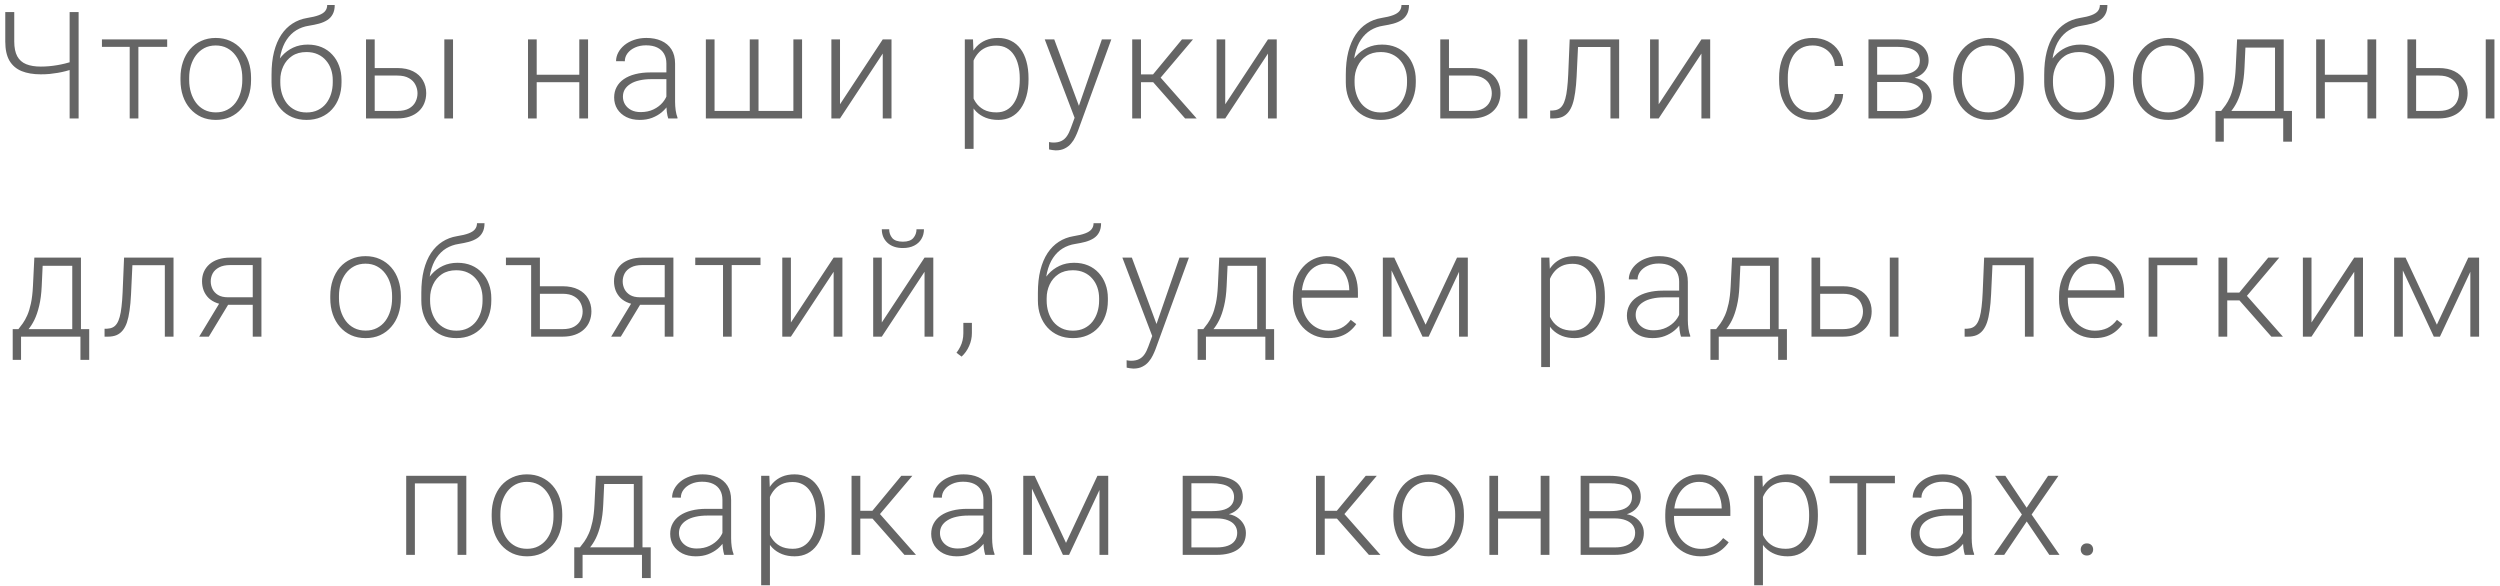 <?xml version="1.0" encoding="UTF-8"?> <svg xmlns="http://www.w3.org/2000/svg" width="401" height="94" viewBox="0 0 401 94" fill="none"><path d="M0.845 1.938H2.286V6.66C2.286 7.645 2.446 8.434 2.767 9.027C3.087 9.613 3.564 10.035 4.196 10.293C4.829 10.551 5.61 10.68 6.54 10.68C6.993 10.68 7.435 10.66 7.864 10.621C8.294 10.582 8.72 10.527 9.142 10.457C9.564 10.387 9.982 10.301 10.396 10.199C10.818 10.098 11.236 9.984 11.649 9.859V11.102C11.259 11.219 10.864 11.328 10.466 11.43C10.075 11.531 9.669 11.617 9.247 11.688C8.833 11.758 8.403 11.816 7.958 11.863C7.513 11.902 7.04 11.922 6.54 11.922C5.345 11.922 4.321 11.75 3.47 11.406C2.618 11.055 1.966 10.496 1.513 9.73C1.067 8.957 0.845 7.934 0.845 6.66V1.938ZM11.169 1.938H12.611V19H11.169V1.938ZM22.198 6.32V19H20.804V6.32H22.198ZM26.816 6.32V7.516H16.351V6.32H26.816ZM28.95 12.859V12.473C28.95 11.551 29.083 10.699 29.349 9.918C29.614 9.137 29.993 8.461 30.485 7.891C30.985 7.32 31.583 6.879 32.278 6.566C32.974 6.246 33.747 6.086 34.599 6.086C35.458 6.086 36.235 6.246 36.931 6.566C37.626 6.879 38.224 7.32 38.724 7.891C39.224 8.461 39.606 9.137 39.872 9.918C40.138 10.699 40.27 11.551 40.27 12.473V12.859C40.27 13.781 40.138 14.633 39.872 15.414C39.606 16.188 39.224 16.859 38.724 17.43C38.231 18 37.638 18.445 36.942 18.766C36.247 19.078 35.474 19.234 34.622 19.234C33.763 19.234 32.985 19.078 32.29 18.766C31.595 18.445 30.997 18 30.497 17.43C29.997 16.859 29.614 16.188 29.349 15.414C29.083 14.633 28.95 13.781 28.95 12.859ZM30.345 12.473V12.859C30.345 13.555 30.438 14.215 30.626 14.84C30.813 15.457 31.087 16.008 31.446 16.492C31.806 16.969 32.251 17.344 32.782 17.617C33.313 17.891 33.927 18.027 34.622 18.027C35.309 18.027 35.915 17.891 36.438 17.617C36.97 17.344 37.415 16.969 37.774 16.492C38.134 16.008 38.403 15.457 38.583 14.84C38.77 14.215 38.864 13.555 38.864 12.859V12.473C38.864 11.785 38.77 11.133 38.583 10.516C38.403 9.898 38.13 9.348 37.763 8.863C37.403 8.379 36.958 7.996 36.427 7.715C35.895 7.434 35.286 7.293 34.599 7.293C33.911 7.293 33.302 7.434 32.77 7.715C32.247 7.996 31.802 8.379 31.434 8.863C31.075 9.348 30.802 9.898 30.614 10.516C30.434 11.133 30.345 11.785 30.345 12.473ZM52.483 0.801H53.69C53.69 1.387 53.585 1.875 53.374 2.266C53.171 2.656 52.882 2.973 52.507 3.215C52.132 3.457 51.69 3.648 51.182 3.789C50.682 3.922 50.136 4.035 49.542 4.129C48.815 4.238 48.147 4.477 47.538 4.844C46.936 5.211 46.421 5.715 45.991 6.355C45.561 6.988 45.237 7.773 45.018 8.711C44.807 9.641 44.722 10.73 44.761 11.98V13.07H43.554V11.98C43.554 10.605 43.686 9.387 43.952 8.324C44.225 7.254 44.612 6.34 45.112 5.582C45.62 4.824 46.222 4.223 46.917 3.777C47.62 3.324 48.397 3.027 49.249 2.887C50.046 2.762 50.679 2.609 51.147 2.43C51.624 2.25 51.964 2.027 52.167 1.762C52.378 1.496 52.483 1.176 52.483 0.801ZM49.366 7.152C50.194 7.152 50.94 7.293 51.604 7.574C52.268 7.855 52.835 8.254 53.304 8.77C53.78 9.277 54.143 9.879 54.393 10.574C54.651 11.262 54.78 12.016 54.78 12.836V13.211C54.78 14.086 54.647 14.891 54.382 15.625C54.124 16.359 53.749 16.996 53.257 17.535C52.772 18.074 52.182 18.492 51.487 18.789C50.8 19.086 50.03 19.234 49.179 19.234C48.319 19.234 47.546 19.086 46.858 18.789C46.171 18.492 45.581 18.074 45.089 17.535C44.597 16.996 44.218 16.359 43.952 15.625C43.686 14.891 43.554 14.086 43.554 13.211V12.836C43.554 12.609 43.577 12.387 43.624 12.168C43.679 11.949 43.745 11.734 43.823 11.523C43.901 11.305 43.979 11.09 44.057 10.879C44.331 10.168 44.718 9.535 45.218 8.98C45.718 8.418 46.315 7.973 47.011 7.645C47.714 7.316 48.499 7.152 49.366 7.152ZM49.155 8.348C48.241 8.348 47.472 8.559 46.847 8.98C46.229 9.395 45.761 9.945 45.44 10.633C45.12 11.312 44.96 12.047 44.96 12.836V13.211C44.96 13.859 45.05 14.473 45.229 15.051C45.409 15.629 45.675 16.145 46.026 16.598C46.386 17.043 46.827 17.395 47.35 17.652C47.874 17.91 48.483 18.039 49.179 18.039C49.866 18.039 50.472 17.91 50.995 17.652C51.518 17.395 51.956 17.043 52.307 16.598C52.659 16.145 52.925 15.629 53.104 15.051C53.284 14.473 53.374 13.859 53.374 13.211V12.836C53.374 12.242 53.284 11.676 53.104 11.137C52.925 10.598 52.655 10.121 52.296 9.707C51.944 9.285 51.503 8.953 50.972 8.711C50.448 8.469 49.843 8.348 49.155 8.348ZM59.598 10.914H63.735C64.735 10.914 65.579 11.09 66.266 11.441C66.954 11.785 67.473 12.262 67.825 12.871C68.184 13.48 68.364 14.168 68.364 14.934C68.364 15.512 68.263 16.051 68.059 16.551C67.864 17.043 67.567 17.473 67.169 17.84C66.778 18.207 66.294 18.492 65.716 18.695C65.145 18.898 64.485 19 63.735 19H58.708V6.32H60.102V17.793H63.735C64.509 17.793 65.134 17.66 65.61 17.395C66.087 17.121 66.43 16.77 66.641 16.34C66.86 15.91 66.969 15.453 66.969 14.969C66.969 14.492 66.86 14.039 66.641 13.609C66.43 13.172 66.087 12.816 65.61 12.543C65.134 12.262 64.509 12.121 63.735 12.121H59.598V10.914ZM72.665 6.32V19H71.27V6.32H72.665ZM93.247 11.992V13.188H85.723V11.992H93.247ZM86.087 6.32V19H84.692V6.32H86.087ZM94.325 6.32V19H92.919V6.32H94.325ZM106.889 16.727V10.188C106.889 9.586 106.764 9.066 106.514 8.629C106.264 8.191 105.897 7.855 105.413 7.621C104.928 7.387 104.331 7.27 103.62 7.27C102.963 7.27 102.378 7.387 101.862 7.621C101.354 7.848 100.952 8.156 100.655 8.547C100.366 8.93 100.221 9.355 100.221 9.824L98.815 9.812C98.815 9.336 98.932 8.875 99.167 8.43C99.401 7.984 99.733 7.586 100.163 7.234C100.592 6.883 101.104 6.605 101.698 6.402C102.299 6.191 102.96 6.086 103.678 6.086C104.585 6.086 105.381 6.238 106.069 6.543C106.764 6.848 107.307 7.305 107.698 7.914C108.088 8.523 108.284 9.289 108.284 10.211V16.34C108.284 16.777 108.315 17.23 108.378 17.699C108.448 18.168 108.545 18.555 108.67 18.859V19H107.182C107.088 18.719 107.014 18.367 106.96 17.945C106.913 17.516 106.889 17.109 106.889 16.727ZM107.217 11.617L107.241 12.695H104.487C103.768 12.695 103.124 12.762 102.553 12.895C101.991 13.02 101.514 13.207 101.124 13.457C100.733 13.699 100.432 13.992 100.221 14.336C100.018 14.68 99.917 15.07 99.917 15.508C99.917 15.961 100.03 16.375 100.256 16.75C100.491 17.125 100.819 17.426 101.241 17.652C101.67 17.871 102.178 17.98 102.764 17.98C103.545 17.98 104.233 17.836 104.827 17.547C105.428 17.258 105.924 16.879 106.315 16.41C106.706 15.941 106.967 15.43 107.1 14.875L107.71 15.684C107.608 16.074 107.42 16.477 107.147 16.891C106.881 17.297 106.534 17.68 106.104 18.039C105.674 18.391 105.167 18.68 104.581 18.906C104.003 19.125 103.346 19.234 102.612 19.234C101.784 19.234 101.061 19.078 100.444 18.766C99.835 18.453 99.358 18.027 99.014 17.488C98.678 16.941 98.51 16.324 98.51 15.637C98.51 15.012 98.643 14.453 98.909 13.961C99.174 13.461 99.557 13.039 100.057 12.695C100.565 12.344 101.174 12.078 101.885 11.898C102.604 11.711 103.409 11.617 104.299 11.617H107.217ZM113.219 6.32H114.614V17.793H120.262V6.32H121.668V17.793H127.258V6.32H128.653V19H113.219V6.32ZM134.737 16.727L141.592 6.32H142.998V19H141.592V8.594L134.737 19H133.354V6.32H134.737V16.727ZM156.162 8.758V23.875H154.756V6.32H156.069L156.162 8.758ZM164.975 12.543V12.789C164.975 13.734 164.865 14.602 164.647 15.391C164.428 16.18 164.112 16.863 163.698 17.441C163.291 18.012 162.787 18.453 162.186 18.766C161.584 19.078 160.901 19.234 160.135 19.234C159.377 19.234 158.701 19.117 158.108 18.883C157.514 18.648 157.002 18.316 156.573 17.887C156.151 17.449 155.811 16.941 155.553 16.363C155.303 15.777 155.127 15.137 155.026 14.441V11.195C155.143 10.43 155.334 9.734 155.6 9.109C155.865 8.484 156.205 7.945 156.619 7.492C157.041 7.039 157.541 6.691 158.119 6.449C158.698 6.207 159.358 6.086 160.1 6.086C160.873 6.086 161.561 6.238 162.162 6.543C162.772 6.84 163.283 7.273 163.698 7.844C164.119 8.406 164.436 9.086 164.647 9.883C164.865 10.672 164.975 11.559 164.975 12.543ZM163.569 12.789V12.543C163.569 11.801 163.49 11.113 163.334 10.48C163.186 9.848 162.955 9.297 162.643 8.828C162.338 8.352 161.948 7.98 161.471 7.715C161.002 7.449 160.444 7.316 159.795 7.316C159.123 7.316 158.549 7.43 158.073 7.656C157.604 7.875 157.213 8.168 156.901 8.535C156.588 8.895 156.342 9.289 156.162 9.719C155.983 10.148 155.85 10.57 155.764 10.984V14.723C155.912 15.316 156.151 15.867 156.479 16.375C156.807 16.875 157.244 17.277 157.791 17.582C158.346 17.879 159.022 18.027 159.819 18.027C160.459 18.027 161.014 17.895 161.483 17.629C161.951 17.363 162.338 16.992 162.643 16.516C162.955 16.039 163.186 15.484 163.334 14.852C163.49 14.219 163.569 13.531 163.569 12.789ZM172.793 17.734L176.742 6.32H178.254L172.887 21.039C172.778 21.328 172.637 21.648 172.465 22C172.301 22.352 172.082 22.688 171.809 23.008C171.543 23.336 171.207 23.602 170.801 23.805C170.403 24.016 169.914 24.121 169.336 24.121C169.188 24.121 168.996 24.102 168.762 24.062C168.535 24.031 168.371 24 168.27 23.969L168.258 22.785C168.344 22.809 168.469 22.828 168.633 22.844C168.797 22.859 168.91 22.867 168.973 22.867C169.481 22.867 169.906 22.781 170.25 22.609C170.602 22.438 170.895 22.18 171.129 21.836C171.363 21.5 171.57 21.078 171.75 20.57L172.793 17.734ZM169.102 6.32L173.145 17.207L173.52 18.672L172.5 19.246L167.578 6.32H169.102ZM183.014 6.32V19H181.607V6.32H183.014ZM191.357 6.32L185.545 13.188H182.522L182.369 11.934H184.947L189.588 6.32H191.357ZM190.092 19L184.807 13L185.697 11.922L191.943 19H190.092ZM196.527 16.727L203.383 6.32H204.789V19H203.383V8.594L196.527 19H195.145V6.32H196.527V16.727ZM224.797 0.801H226.004C226.004 1.387 225.898 1.875 225.687 2.266C225.484 2.656 225.195 2.973 224.82 3.215C224.445 3.457 224.004 3.648 223.496 3.789C222.996 3.922 222.449 4.035 221.855 4.129C221.129 4.238 220.461 4.477 219.851 4.844C219.25 5.211 218.734 5.715 218.305 6.355C217.875 6.988 217.551 7.773 217.332 8.711C217.121 9.641 217.035 10.73 217.074 11.98V13.07H215.867V11.98C215.867 10.605 216 9.387 216.265 8.324C216.539 7.254 216.926 6.34 217.426 5.582C217.933 4.824 218.535 4.223 219.23 3.777C219.933 3.324 220.711 3.027 221.562 2.887C222.359 2.762 222.992 2.609 223.461 2.43C223.937 2.25 224.277 2.027 224.48 1.762C224.691 1.496 224.797 1.176 224.797 0.801ZM221.68 7.152C222.508 7.152 223.254 7.293 223.918 7.574C224.582 7.855 225.148 8.254 225.617 8.77C226.094 9.277 226.457 9.879 226.707 10.574C226.965 11.262 227.094 12.016 227.094 12.836V13.211C227.094 14.086 226.961 14.891 226.695 15.625C226.437 16.359 226.062 16.996 225.57 17.535C225.086 18.074 224.496 18.492 223.801 18.789C223.113 19.086 222.344 19.234 221.492 19.234C220.633 19.234 219.859 19.086 219.172 18.789C218.484 18.492 217.894 18.074 217.402 17.535C216.91 16.996 216.531 16.359 216.265 15.625C216 14.891 215.867 14.086 215.867 13.211V12.836C215.867 12.609 215.89 12.387 215.937 12.168C215.992 11.949 216.058 11.734 216.137 11.523C216.215 11.305 216.293 11.09 216.371 10.879C216.644 10.168 217.031 9.535 217.531 8.98C218.031 8.418 218.629 7.973 219.324 7.645C220.027 7.316 220.812 7.152 221.68 7.152ZM221.469 8.348C220.555 8.348 219.785 8.559 219.16 8.98C218.543 9.395 218.074 9.945 217.754 10.633C217.433 11.312 217.273 12.047 217.273 12.836V13.211C217.273 13.859 217.363 14.473 217.543 15.051C217.723 15.629 217.988 16.145 218.34 16.598C218.699 17.043 219.14 17.395 219.664 17.652C220.187 17.91 220.797 18.039 221.492 18.039C222.18 18.039 222.785 17.91 223.308 17.652C223.832 17.395 224.269 17.043 224.621 16.598C224.973 16.145 225.238 15.629 225.418 15.051C225.598 14.473 225.687 13.859 225.687 13.211V12.836C225.687 12.242 225.598 11.676 225.418 11.137C225.238 10.598 224.969 10.121 224.609 9.707C224.258 9.285 223.816 8.953 223.285 8.711C222.762 8.469 222.156 8.348 221.469 8.348ZM231.912 10.914H236.049C237.049 10.914 237.892 11.09 238.58 11.441C239.267 11.785 239.787 12.262 240.138 12.871C240.498 13.48 240.677 14.168 240.677 14.934C240.677 15.512 240.576 16.051 240.373 16.551C240.177 17.043 239.881 17.473 239.482 17.84C239.092 18.207 238.607 18.492 238.029 18.695C237.459 18.898 236.799 19 236.049 19H231.021V6.32H232.416V17.793H236.049C236.822 17.793 237.447 17.66 237.924 17.395C238.4 17.121 238.744 16.77 238.955 16.34C239.174 15.91 239.283 15.453 239.283 14.969C239.283 14.492 239.174 14.039 238.955 13.609C238.744 13.172 238.4 12.816 237.924 12.543C237.447 12.262 236.822 12.121 236.049 12.121H231.912V10.914ZM244.978 6.32V19H243.584V6.32H244.978ZM258.574 6.32V7.539H252.152V6.32H258.574ZM259.711 6.32V19H258.316V6.32H259.711ZM251.777 6.32H253.172L252.89 12.262C252.843 13.223 252.765 14.074 252.656 14.816C252.554 15.559 252.414 16.195 252.234 16.727C252.054 17.25 251.824 17.68 251.543 18.016C251.269 18.352 250.937 18.602 250.547 18.766C250.156 18.922 249.699 19 249.175 19H248.648V17.734L249.082 17.723C249.418 17.707 249.711 17.637 249.961 17.512C250.218 17.387 250.437 17.188 250.617 16.914C250.804 16.641 250.957 16.281 251.074 15.836C251.199 15.391 251.297 14.848 251.367 14.207C251.445 13.559 251.504 12.797 251.543 11.922L251.777 6.32ZM266.052 16.727L272.908 6.32H274.314V19H272.908V8.594L266.052 19H264.67V6.32H266.052V16.727ZM290.771 18.027C291.365 18.027 291.919 17.918 292.435 17.699C292.958 17.473 293.388 17.141 293.724 16.703C294.068 16.258 294.263 15.715 294.31 15.074H295.646C295.607 15.879 295.361 16.598 294.908 17.23C294.462 17.855 293.876 18.348 293.15 18.707C292.431 19.059 291.638 19.234 290.771 19.234C289.888 19.234 289.107 19.074 288.427 18.754C287.755 18.434 287.193 17.988 286.74 17.418C286.287 16.84 285.943 16.168 285.708 15.402C285.482 14.629 285.369 13.797 285.369 12.906V12.414C285.369 11.523 285.482 10.695 285.708 9.93C285.943 9.156 286.287 8.484 286.74 7.914C287.193 7.336 287.755 6.887 288.427 6.566C289.099 6.246 289.876 6.086 290.759 6.086C291.665 6.086 292.478 6.27 293.197 6.637C293.923 7.004 294.501 7.523 294.931 8.195C295.369 8.867 295.607 9.664 295.646 10.586H294.31C294.271 9.906 294.091 9.32 293.771 8.828C293.451 8.336 293.029 7.957 292.505 7.691C291.982 7.426 291.4 7.293 290.759 7.293C290.04 7.293 289.427 7.434 288.919 7.715C288.412 7.988 287.997 8.367 287.677 8.852C287.365 9.328 287.134 9.875 286.986 10.492C286.837 11.102 286.763 11.742 286.763 12.414V12.906C286.763 13.586 286.833 14.234 286.974 14.852C287.122 15.461 287.353 16.004 287.665 16.48C287.986 16.957 288.4 17.336 288.908 17.617C289.423 17.891 290.044 18.027 290.771 18.027ZM305.152 13.152H300.699L300.675 11.98H304.472C305.238 11.98 305.874 11.898 306.382 11.734C306.898 11.562 307.285 11.309 307.542 10.973C307.808 10.637 307.941 10.223 307.941 9.73C307.941 9.355 307.863 9.027 307.706 8.746C307.558 8.465 307.331 8.234 307.027 8.055C306.73 7.875 306.355 7.742 305.902 7.656C305.456 7.562 304.937 7.516 304.343 7.516H301.097V19H299.703V6.32H304.343C305.117 6.32 305.808 6.391 306.417 6.531C307.035 6.664 307.562 6.867 307.999 7.141C308.437 7.414 308.769 7.766 308.995 8.195C309.23 8.617 309.347 9.117 309.347 9.695C309.347 10.086 309.273 10.453 309.124 10.797C308.976 11.133 308.757 11.438 308.468 11.711C308.187 11.977 307.839 12.195 307.425 12.367C307.011 12.531 306.535 12.633 305.995 12.672L305.152 13.152ZM305.152 19H300.265L300.804 17.805H305.152C305.855 17.805 306.453 17.715 306.945 17.535C307.437 17.355 307.808 17.09 308.058 16.738C308.316 16.387 308.445 15.961 308.445 15.461C308.445 14.992 308.316 14.586 308.058 14.242C307.808 13.898 307.437 13.633 306.945 13.445C306.453 13.25 305.855 13.152 305.152 13.152H301.917L301.941 11.98H306.101L306.699 12.426C307.339 12.48 307.894 12.652 308.363 12.941C308.831 13.23 309.195 13.598 309.453 14.043C309.71 14.48 309.839 14.961 309.839 15.484C309.839 16.062 309.73 16.574 309.511 17.02C309.292 17.457 308.976 17.824 308.562 18.121C308.156 18.41 307.663 18.629 307.085 18.777C306.507 18.926 305.863 19 305.152 19ZM313.286 12.859V12.473C313.286 11.551 313.419 10.699 313.685 9.918C313.95 9.137 314.329 8.461 314.822 7.891C315.322 7.32 315.919 6.879 316.615 6.566C317.31 6.246 318.083 6.086 318.935 6.086C319.794 6.086 320.572 6.246 321.267 6.566C321.962 6.879 322.56 7.32 323.06 7.891C323.56 8.461 323.943 9.137 324.208 9.918C324.474 10.699 324.607 11.551 324.607 12.473V12.859C324.607 13.781 324.474 14.633 324.208 15.414C323.943 16.188 323.56 16.859 323.06 17.43C322.568 18 321.974 18.445 321.279 18.766C320.583 19.078 319.81 19.234 318.958 19.234C318.099 19.234 317.322 19.078 316.626 18.766C315.931 18.445 315.333 18 314.833 17.43C314.333 16.859 313.95 16.188 313.685 15.414C313.419 14.633 313.286 13.781 313.286 12.859ZM314.681 12.473V12.859C314.681 13.555 314.775 14.215 314.962 14.84C315.15 15.457 315.423 16.008 315.783 16.492C316.142 16.969 316.587 17.344 317.118 17.617C317.65 17.891 318.263 18.027 318.958 18.027C319.646 18.027 320.251 17.891 320.775 17.617C321.306 17.344 321.751 16.969 322.111 16.492C322.47 16.008 322.74 15.457 322.919 14.84C323.107 14.215 323.2 13.555 323.2 12.859V12.473C323.2 11.785 323.107 11.133 322.919 10.516C322.74 9.898 322.466 9.348 322.099 8.863C321.74 8.379 321.294 7.996 320.763 7.715C320.232 7.434 319.622 7.293 318.935 7.293C318.247 7.293 317.638 7.434 317.107 7.715C316.583 7.996 316.138 8.379 315.771 8.863C315.411 9.348 315.138 9.898 314.95 10.516C314.771 11.133 314.681 11.785 314.681 12.473ZM336.82 0.801H338.027C338.027 1.387 337.921 1.875 337.71 2.266C337.507 2.656 337.218 2.973 336.843 3.215C336.468 3.457 336.027 3.648 335.519 3.789C335.019 3.922 334.472 4.035 333.878 4.129C333.152 4.238 332.484 4.477 331.874 4.844C331.273 5.211 330.757 5.715 330.327 6.355C329.898 6.988 329.573 7.773 329.355 8.711C329.144 9.641 329.058 10.73 329.097 11.98V13.07H327.89V11.98C327.89 10.605 328.023 9.387 328.288 8.324C328.562 7.254 328.948 6.34 329.448 5.582C329.956 4.824 330.558 4.223 331.253 3.777C331.956 3.324 332.734 3.027 333.585 2.887C334.382 2.762 335.015 2.609 335.484 2.43C335.96 2.25 336.3 2.027 336.503 1.762C336.714 1.496 336.82 1.176 336.82 0.801ZM333.702 7.152C334.53 7.152 335.277 7.293 335.941 7.574C336.605 7.855 337.171 8.254 337.64 8.77C338.116 9.277 338.48 9.879 338.73 10.574C338.988 11.262 339.116 12.016 339.116 12.836V13.211C339.116 14.086 338.984 14.891 338.718 15.625C338.46 16.359 338.085 16.996 337.593 17.535C337.109 18.074 336.519 18.492 335.823 18.789C335.136 19.086 334.366 19.234 333.515 19.234C332.655 19.234 331.882 19.086 331.195 18.789C330.507 18.492 329.917 18.074 329.425 17.535C328.933 16.996 328.554 16.359 328.288 15.625C328.023 14.891 327.89 14.086 327.89 13.211V12.836C327.89 12.609 327.913 12.387 327.96 12.168C328.015 11.949 328.081 11.734 328.159 11.523C328.238 11.305 328.316 11.09 328.394 10.879C328.667 10.168 329.054 9.535 329.554 8.98C330.054 8.418 330.652 7.973 331.347 7.645C332.05 7.316 332.835 7.152 333.702 7.152ZM333.491 8.348C332.577 8.348 331.808 8.559 331.183 8.98C330.566 9.395 330.097 9.945 329.777 10.633C329.456 11.312 329.296 12.047 329.296 12.836V13.211C329.296 13.859 329.386 14.473 329.566 15.051C329.745 15.629 330.011 16.145 330.363 16.598C330.722 17.043 331.163 17.395 331.687 17.652C332.21 17.91 332.82 18.039 333.515 18.039C334.202 18.039 334.808 17.91 335.331 17.652C335.855 17.395 336.292 17.043 336.644 16.598C336.995 16.145 337.261 15.629 337.441 15.051C337.62 14.473 337.71 13.859 337.71 13.211V12.836C337.71 12.242 337.62 11.676 337.441 11.137C337.261 10.598 336.991 10.121 336.632 9.707C336.28 9.285 335.839 8.953 335.308 8.711C334.784 8.469 334.179 8.348 333.491 8.348ZM342.118 12.859V12.473C342.118 11.551 342.251 10.699 342.517 9.918C342.782 9.137 343.161 8.461 343.653 7.891C344.153 7.32 344.751 6.879 345.446 6.566C346.142 6.246 346.915 6.086 347.767 6.086C348.626 6.086 349.403 6.246 350.099 6.566C350.794 6.879 351.392 7.32 351.892 7.891C352.392 8.461 352.775 9.137 353.04 9.918C353.306 10.699 353.439 11.551 353.439 12.473V12.859C353.439 13.781 353.306 14.633 353.04 15.414C352.775 16.188 352.392 16.859 351.892 17.43C351.4 18 350.806 18.445 350.11 18.766C349.415 19.078 348.642 19.234 347.79 19.234C346.931 19.234 346.153 19.078 345.458 18.766C344.763 18.445 344.165 18 343.665 17.43C343.165 16.859 342.782 16.188 342.517 15.414C342.251 14.633 342.118 13.781 342.118 12.859ZM343.513 12.473V12.859C343.513 13.555 343.607 14.215 343.794 14.84C343.982 15.457 344.255 16.008 344.614 16.492C344.974 16.969 345.419 17.344 345.95 17.617C346.482 17.891 347.095 18.027 347.79 18.027C348.478 18.027 349.083 17.891 349.607 17.617C350.138 17.344 350.583 16.969 350.943 16.492C351.302 16.008 351.571 15.457 351.751 14.84C351.939 14.215 352.032 13.555 352.032 12.859V12.473C352.032 11.785 351.939 11.133 351.751 10.516C351.571 9.898 351.298 9.348 350.931 8.863C350.571 8.379 350.126 7.996 349.595 7.715C349.064 7.434 348.454 7.293 347.767 7.293C347.079 7.293 346.47 7.434 345.939 7.715C345.415 7.996 344.97 8.379 344.603 8.863C344.243 9.348 343.97 9.898 343.782 10.516C343.603 11.133 343.513 11.785 343.513 12.473ZM358.831 6.32H360.226L360.015 10.891C359.96 12.109 359.823 13.168 359.605 14.066C359.394 14.957 359.132 15.719 358.819 16.352C358.507 16.977 358.163 17.504 357.788 17.934C357.421 18.355 357.046 18.711 356.663 19H355.901L355.925 17.805L356.276 17.793C356.503 17.52 356.737 17.211 356.98 16.867C357.23 16.516 357.468 16.086 357.694 15.578C357.921 15.07 358.116 14.438 358.28 13.68C358.444 12.922 358.554 11.992 358.608 10.891L358.831 6.32ZM359.288 6.32H366.308V19H364.913V7.633H359.288V6.32ZM355.362 17.793H367.632V22.727H366.226V19H356.698V22.727H355.362V17.793ZM380.067 11.992V13.188H372.544V11.992H380.067ZM372.907 6.32V19H371.513V6.32H372.907ZM381.145 6.32V19H379.739V6.32H381.145ZM387.042 10.914H391.179C392.179 10.914 393.022 11.09 393.71 11.441C394.397 11.785 394.917 12.262 395.268 12.871C395.628 13.48 395.807 14.168 395.807 14.934C395.807 15.512 395.706 16.051 395.503 16.551C395.307 17.043 395.011 17.473 394.612 17.84C394.222 18.207 393.737 18.492 393.159 18.695C392.589 18.898 391.929 19 391.179 19H386.151V6.32H387.546V17.793H391.179C391.952 17.793 392.577 17.66 393.054 17.395C393.53 17.121 393.874 16.77 394.085 16.34C394.304 15.91 394.413 15.453 394.413 14.969C394.413 14.492 394.304 14.039 394.085 13.609C393.874 13.172 393.53 12.816 393.054 12.543C392.577 12.262 391.952 12.121 391.179 12.121H387.042V10.914ZM400.108 6.32V19H398.714V6.32H400.108ZM5.508 41.32H6.902L6.692 45.891C6.637 47.109 6.5 48.168 6.281 49.066C6.07 49.957 5.809 50.719 5.496 51.352C5.184 51.977 4.84 52.504 4.465 52.934C4.098 53.355 3.723 53.711 3.34 54H2.578L2.602 52.805L2.953 52.793C3.18 52.52 3.414 52.211 3.656 51.867C3.906 51.516 4.145 51.086 4.371 50.578C4.598 50.07 4.793 49.438 4.957 48.68C5.121 47.922 5.231 46.992 5.285 45.891L5.508 41.32ZM5.965 41.32H12.985V54H11.59V42.633H5.965V41.32ZM2.039 52.793H14.309V57.727H12.902V54H3.375V57.727H2.039V52.793ZM26.697 41.32V42.539H20.276V41.32H26.697ZM27.834 41.32V54H26.439V41.32H27.834ZM19.901 41.32H21.295L21.014 47.262C20.967 48.223 20.889 49.074 20.779 49.816C20.678 50.559 20.537 51.195 20.358 51.727C20.178 52.25 19.947 52.68 19.666 53.016C19.393 53.352 19.061 53.602 18.67 53.766C18.279 53.922 17.822 54 17.299 54H16.772V52.734L17.205 52.723C17.541 52.707 17.834 52.637 18.084 52.512C18.342 52.387 18.561 52.188 18.74 51.914C18.928 51.641 19.08 51.281 19.197 50.836C19.322 50.391 19.42 49.848 19.49 49.207C19.568 48.559 19.627 47.797 19.666 46.922L19.901 41.32ZM35.465 48.188H37.012L33.496 54H31.949L35.465 48.188ZM36.953 41.32H41.934V54H40.539V42.516H36.953C36.211 42.516 35.605 42.641 35.137 42.891C34.676 43.133 34.336 43.453 34.117 43.852C33.906 44.25 33.801 44.676 33.801 45.129C33.801 45.559 33.895 45.969 34.082 46.359C34.277 46.75 34.578 47.07 34.984 47.32C35.391 47.562 35.918 47.684 36.566 47.684H41.043V48.891H36.566C35.902 48.891 35.312 48.797 34.797 48.609C34.281 48.422 33.844 48.16 33.484 47.824C33.133 47.48 32.863 47.078 32.676 46.617C32.496 46.148 32.406 45.645 32.406 45.105C32.406 44.559 32.504 44.059 32.699 43.605C32.902 43.145 33.195 42.742 33.578 42.398C33.969 42.055 34.445 41.789 35.008 41.602C35.578 41.414 36.227 41.32 36.953 41.32ZM52.976 47.859V47.473C52.976 46.551 53.109 45.699 53.375 44.918C53.641 44.137 54.019 43.461 54.512 42.891C55.012 42.32 55.609 41.879 56.304 41.566C57 41.246 57.773 41.086 58.625 41.086C59.484 41.086 60.262 41.246 60.957 41.566C61.652 41.879 62.25 42.32 62.75 42.891C63.25 43.461 63.633 44.137 63.898 44.918C64.164 45.699 64.297 46.551 64.297 47.473V47.859C64.297 48.781 64.164 49.633 63.898 50.414C63.633 51.188 63.25 51.859 62.75 52.43C62.258 53 61.664 53.445 60.969 53.766C60.273 54.078 59.5 54.234 58.648 54.234C57.789 54.234 57.012 54.078 56.316 53.766C55.621 53.445 55.023 53 54.523 52.43C54.023 51.859 53.641 51.188 53.375 50.414C53.109 49.633 52.976 48.781 52.976 47.859ZM54.371 47.473V47.859C54.371 48.555 54.465 49.215 54.652 49.84C54.84 50.457 55.113 51.008 55.472 51.492C55.832 51.969 56.277 52.344 56.808 52.617C57.34 52.891 57.953 53.027 58.648 53.027C59.336 53.027 59.941 52.891 60.465 52.617C60.996 52.344 61.441 51.969 61.801 51.492C62.16 51.008 62.429 50.457 62.609 49.84C62.797 49.215 62.891 48.555 62.891 47.859V47.473C62.891 46.785 62.797 46.133 62.609 45.516C62.429 44.898 62.156 44.348 61.789 43.863C61.429 43.379 60.984 42.996 60.453 42.715C59.922 42.434 59.312 42.293 58.625 42.293C57.937 42.293 57.328 42.434 56.797 42.715C56.273 42.996 55.828 43.379 55.461 43.863C55.101 44.348 54.828 44.898 54.641 45.516C54.461 46.133 54.371 46.785 54.371 47.473ZM76.51 35.801H77.717C77.717 36.387 77.611 36.875 77.4 37.266C77.197 37.656 76.908 37.973 76.533 38.215C76.158 38.457 75.717 38.648 75.209 38.789C74.709 38.922 74.162 39.035 73.568 39.129C72.842 39.238 72.174 39.477 71.564 39.844C70.963 40.211 70.447 40.715 70.017 41.355C69.588 41.988 69.263 42.773 69.045 43.711C68.834 44.641 68.748 45.73 68.787 46.98V48.07H67.58V46.98C67.58 45.605 67.713 44.387 67.978 43.324C68.252 42.254 68.638 41.34 69.138 40.582C69.646 39.824 70.248 39.223 70.943 38.777C71.646 38.324 72.424 38.027 73.275 37.887C74.072 37.762 74.705 37.609 75.174 37.43C75.65 37.25 75.99 37.027 76.193 36.762C76.404 36.496 76.51 36.176 76.51 35.801ZM73.392 42.152C74.221 42.152 74.967 42.293 75.631 42.574C76.295 42.855 76.861 43.254 77.33 43.77C77.806 44.277 78.17 44.879 78.42 45.574C78.677 46.262 78.806 47.016 78.806 47.836V48.211C78.806 49.086 78.674 49.891 78.408 50.625C78.15 51.359 77.775 51.996 77.283 52.535C76.799 53.074 76.209 53.492 75.513 53.789C74.826 54.086 74.056 54.234 73.205 54.234C72.346 54.234 71.572 54.086 70.885 53.789C70.197 53.492 69.607 53.074 69.115 52.535C68.623 51.996 68.244 51.359 67.978 50.625C67.713 49.891 67.58 49.086 67.58 48.211V47.836C67.58 47.609 67.603 47.387 67.65 47.168C67.705 46.949 67.771 46.734 67.849 46.523C67.927 46.305 68.006 46.09 68.084 45.879C68.357 45.168 68.744 44.535 69.244 43.98C69.744 43.418 70.342 42.973 71.037 42.645C71.74 42.316 72.525 42.152 73.392 42.152ZM73.181 43.348C72.267 43.348 71.498 43.559 70.873 43.98C70.256 44.395 69.787 44.945 69.467 45.633C69.146 46.312 68.986 47.047 68.986 47.836V48.211C68.986 48.859 69.076 49.473 69.256 50.051C69.435 50.629 69.701 51.145 70.052 51.598C70.412 52.043 70.853 52.395 71.377 52.652C71.9 52.91 72.51 53.039 73.205 53.039C73.892 53.039 74.498 52.91 75.021 52.652C75.545 52.395 75.982 52.043 76.334 51.598C76.685 51.145 76.951 50.629 77.131 50.051C77.31 49.473 77.4 48.859 77.4 48.211V47.836C77.4 47.242 77.31 46.676 77.131 46.137C76.951 45.598 76.681 45.121 76.322 44.707C75.971 44.285 75.529 43.953 74.998 43.711C74.474 43.469 73.869 43.348 73.181 43.348ZM86.285 41.32V42.527H81.152V41.32H86.285ZM86.097 45.914H90.234C91.234 45.914 92.078 46.09 92.765 46.441C93.453 46.785 93.972 47.262 94.324 47.871C94.683 48.48 94.863 49.168 94.863 49.934C94.863 50.512 94.761 51.051 94.558 51.551C94.363 52.043 94.066 52.473 93.668 52.84C93.277 53.207 92.793 53.492 92.215 53.695C91.644 53.898 90.984 54 90.234 54H85.195V41.32H86.601V52.793H90.234C91.007 52.793 91.629 52.66 92.097 52.395C92.574 52.121 92.918 51.77 93.129 51.34C93.347 50.91 93.457 50.453 93.457 49.969C93.457 49.492 93.347 49.039 93.129 48.609C92.918 48.172 92.574 47.816 92.097 47.543C91.629 47.262 91.007 47.121 90.234 47.121H86.097V45.914ZM101.545 48.188H103.091L99.576 54H98.029L101.545 48.188ZM103.033 41.32H108.013V54H106.619V42.516H103.033C102.291 42.516 101.685 42.641 101.216 42.891C100.755 43.133 100.416 43.453 100.197 43.852C99.986 44.25 99.88 44.676 99.88 45.129C99.88 45.559 99.974 45.969 100.162 46.359C100.357 46.75 100.658 47.07 101.064 47.32C101.47 47.562 101.998 47.684 102.646 47.684H107.123V48.891H102.646C101.982 48.891 101.392 48.797 100.877 48.609C100.361 48.422 99.923 48.16 99.564 47.824C99.213 47.48 98.943 47.078 98.755 46.617C98.576 46.148 98.486 45.645 98.486 45.105C98.486 44.559 98.584 44.059 98.779 43.605C98.982 43.145 99.275 42.742 99.658 42.398C100.048 42.055 100.525 41.789 101.087 41.602C101.658 41.414 102.306 41.32 103.033 41.32ZM117.367 41.32V54H115.972V41.32H117.367ZM121.984 41.32V42.516H111.519V41.32H121.984ZM126.861 51.727L133.716 41.32H135.122V54H133.716V43.594L126.861 54H125.478V41.32H126.861V51.727ZM141.441 51.727L148.296 41.32H149.702V54H148.296V43.594L141.441 54H140.058V41.32H141.441V51.727ZM147.007 36.773H148.202C148.202 37.359 148.066 37.879 147.792 38.332C147.527 38.785 147.14 39.141 146.632 39.398C146.124 39.656 145.523 39.785 144.827 39.785C143.781 39.785 142.952 39.504 142.343 38.941C141.742 38.379 141.441 37.656 141.441 36.773H142.624C142.624 37.312 142.788 37.781 143.117 38.18C143.452 38.57 144.023 38.766 144.827 38.766C145.609 38.766 146.167 38.566 146.503 38.168C146.839 37.77 147.007 37.305 147.007 36.773ZM155.892 51.785V53.426C155.892 54.145 155.743 54.836 155.447 55.5C155.15 56.172 154.747 56.738 154.24 57.199L153.419 56.59C153.661 56.262 153.865 55.934 154.029 55.605C154.193 55.285 154.314 54.949 154.392 54.598C154.478 54.246 154.521 53.867 154.521 53.461V51.785H155.892ZM175.407 35.801H176.614C176.614 36.387 176.509 36.875 176.298 37.266C176.095 37.656 175.806 37.973 175.431 38.215C175.056 38.457 174.614 38.648 174.107 38.789C173.607 38.922 173.06 39.035 172.466 39.129C171.739 39.238 171.071 39.477 170.462 39.844C169.86 40.211 169.345 40.715 168.915 41.355C168.485 41.988 168.161 42.773 167.942 43.711C167.732 44.641 167.646 45.73 167.685 46.98V48.07H166.478V46.98C166.478 45.605 166.61 44.387 166.876 43.324C167.15 42.254 167.536 41.34 168.036 40.582C168.544 39.824 169.146 39.223 169.841 38.777C170.544 38.324 171.321 38.027 172.173 37.887C172.97 37.762 173.603 37.609 174.071 37.43C174.548 37.25 174.888 37.027 175.091 36.762C175.302 36.496 175.407 36.176 175.407 35.801ZM172.29 42.152C173.118 42.152 173.864 42.293 174.528 42.574C175.192 42.855 175.759 43.254 176.228 43.77C176.704 44.277 177.067 44.879 177.317 45.574C177.575 46.262 177.704 47.016 177.704 47.836V48.211C177.704 49.086 177.571 49.891 177.306 50.625C177.048 51.359 176.673 51.996 176.181 52.535C175.696 53.074 175.107 53.492 174.411 53.789C173.724 54.086 172.954 54.234 172.103 54.234C171.243 54.234 170.47 54.086 169.782 53.789C169.095 53.492 168.505 53.074 168.013 52.535C167.521 51.996 167.142 51.359 166.876 50.625C166.61 49.891 166.478 49.086 166.478 48.211V47.836C166.478 47.609 166.501 47.387 166.548 47.168C166.603 46.949 166.669 46.734 166.747 46.523C166.825 46.305 166.903 46.09 166.982 45.879C167.255 45.168 167.642 44.535 168.142 43.98C168.642 43.418 169.239 42.973 169.935 42.645C170.638 42.316 171.423 42.152 172.29 42.152ZM172.079 43.348C171.165 43.348 170.396 43.559 169.771 43.98C169.153 44.395 168.685 44.945 168.364 45.633C168.044 46.312 167.884 47.047 167.884 47.836V48.211C167.884 48.859 167.974 49.473 168.153 50.051C168.333 50.629 168.599 51.145 168.95 51.598C169.31 52.043 169.751 52.395 170.275 52.652C170.798 52.91 171.407 53.039 172.103 53.039C172.79 53.039 173.396 52.91 173.919 52.652C174.442 52.395 174.88 52.043 175.232 51.598C175.583 51.145 175.849 50.629 176.028 50.051C176.208 49.473 176.298 48.859 176.298 48.211V47.836C176.298 47.242 176.208 46.676 176.028 46.137C175.849 45.598 175.579 45.121 175.22 44.707C174.868 44.285 174.427 43.953 173.896 43.711C173.372 43.469 172.767 43.348 172.079 43.348ZM185.241 52.734L189.19 41.32H190.702L185.335 56.039C185.226 56.328 185.085 56.648 184.913 57C184.749 57.352 184.53 57.688 184.257 58.008C183.991 58.336 183.655 58.602 183.249 58.805C182.851 59.016 182.362 59.121 181.784 59.121C181.636 59.121 181.444 59.102 181.21 59.062C180.983 59.031 180.819 59 180.718 58.969L180.706 57.785C180.792 57.809 180.917 57.828 181.081 57.844C181.245 57.859 181.358 57.867 181.421 57.867C181.929 57.867 182.355 57.781 182.698 57.609C183.05 57.438 183.343 57.18 183.577 56.836C183.812 56.5 184.019 56.078 184.198 55.57L185.241 52.734ZM181.55 41.32L185.593 52.207L185.968 53.672L184.948 54.246L180.026 41.32H181.55ZM195.567 41.32H196.962L196.751 45.891C196.696 47.109 196.56 48.168 196.341 49.066C196.13 49.957 195.868 50.719 195.556 51.352C195.243 51.977 194.899 52.504 194.524 52.934C194.157 53.355 193.782 53.711 193.399 54H192.638L192.661 52.805L193.013 52.793C193.239 52.52 193.474 52.211 193.716 51.867C193.966 51.516 194.204 51.086 194.431 50.578C194.657 50.07 194.852 49.438 195.017 48.68C195.181 47.922 195.29 46.992 195.345 45.891L195.567 41.32ZM196.024 41.32H203.044V54H201.649V42.633H196.024V41.32ZM192.099 52.793H204.368V57.727H202.962V54H193.435V57.727H192.099V52.793ZM213.054 54.234C212.225 54.234 211.464 54.082 210.768 53.777C210.081 53.473 209.479 53.043 208.964 52.488C208.456 51.934 208.061 51.277 207.78 50.52C207.507 49.754 207.37 48.918 207.37 48.012V47.508C207.37 46.531 207.515 45.648 207.804 44.859C208.093 44.07 208.491 43.395 208.999 42.832C209.507 42.27 210.085 41.84 210.733 41.543C211.39 41.238 212.077 41.086 212.796 41.086C213.6 41.086 214.315 41.23 214.94 41.52C215.565 41.801 216.089 42.203 216.511 42.727C216.94 43.242 217.265 43.855 217.483 44.566C217.702 45.27 217.811 46.047 217.811 46.898V47.754H208.214V46.559H216.417V46.395C216.401 45.684 216.257 45.02 215.983 44.402C215.718 43.777 215.319 43.27 214.788 42.879C214.257 42.488 213.593 42.293 212.796 42.293C212.202 42.293 211.655 42.418 211.155 42.668C210.663 42.918 210.237 43.277 209.878 43.746C209.526 44.207 209.253 44.758 209.057 45.398C208.87 46.031 208.776 46.734 208.776 47.508V48.012C208.776 48.715 208.878 49.371 209.081 49.98C209.292 50.582 209.589 51.113 209.972 51.574C210.362 52.035 210.823 52.395 211.354 52.652C211.886 52.91 212.472 53.039 213.112 53.039C213.862 53.039 214.526 52.902 215.104 52.629C215.682 52.348 216.202 51.906 216.663 51.305L217.542 51.984C217.268 52.391 216.925 52.766 216.511 53.109C216.104 53.453 215.616 53.727 215.046 53.93C214.475 54.133 213.811 54.234 213.054 54.234ZM228.665 52.078L233.704 41.32H235.098L229.157 54H228.173L222.243 41.32H223.638L228.665 52.078ZM223.204 41.32V54H221.809V41.32H223.204ZM234.032 54V41.32H235.438V54H234.032ZM248.614 43.758V58.875H247.208V41.32H248.52L248.614 43.758ZM257.426 47.543V47.789C257.426 48.734 257.317 49.602 257.098 50.391C256.88 51.18 256.563 51.863 256.149 52.441C255.743 53.012 255.239 53.453 254.637 53.766C254.036 54.078 253.352 54.234 252.587 54.234C251.829 54.234 251.153 54.117 250.559 53.883C249.965 53.648 249.454 53.316 249.024 52.887C248.602 52.449 248.262 51.941 248.005 51.363C247.755 50.777 247.579 50.137 247.477 49.441V46.195C247.594 45.43 247.786 44.734 248.051 44.109C248.317 43.484 248.657 42.945 249.071 42.492C249.493 42.039 249.993 41.691 250.571 41.449C251.149 41.207 251.809 41.086 252.551 41.086C253.325 41.086 254.012 41.238 254.614 41.543C255.223 41.84 255.735 42.273 256.149 42.844C256.571 43.406 256.887 44.086 257.098 44.883C257.317 45.672 257.426 46.559 257.426 47.543ZM256.02 47.789V47.543C256.02 46.801 255.942 46.113 255.786 45.48C255.637 44.848 255.407 44.297 255.094 43.828C254.79 43.352 254.399 42.98 253.922 42.715C253.454 42.449 252.895 42.316 252.247 42.316C251.575 42.316 251.001 42.43 250.524 42.656C250.055 42.875 249.665 43.168 249.352 43.535C249.04 43.895 248.794 44.289 248.614 44.719C248.434 45.148 248.301 45.57 248.215 45.984V49.723C248.364 50.316 248.602 50.867 248.93 51.375C249.258 51.875 249.696 52.277 250.243 52.582C250.797 52.879 251.473 53.027 252.27 53.027C252.911 53.027 253.465 52.895 253.934 52.629C254.403 52.363 254.79 51.992 255.094 51.516C255.407 51.039 255.637 50.484 255.786 49.852C255.942 49.219 256.02 48.531 256.02 47.789ZM269.335 51.727V45.188C269.335 44.586 269.21 44.066 268.96 43.629C268.71 43.191 268.342 42.855 267.858 42.621C267.374 42.387 266.776 42.27 266.065 42.27C265.409 42.27 264.823 42.387 264.307 42.621C263.799 42.848 263.397 43.156 263.1 43.547C262.811 43.93 262.667 44.355 262.667 44.824L261.26 44.812C261.26 44.336 261.378 43.875 261.612 43.43C261.846 42.984 262.178 42.586 262.608 42.234C263.038 41.883 263.549 41.605 264.143 41.402C264.745 41.191 265.405 41.086 266.124 41.086C267.03 41.086 267.827 41.238 268.514 41.543C269.21 41.848 269.753 42.305 270.143 42.914C270.534 43.523 270.729 44.289 270.729 45.211V51.34C270.729 51.777 270.76 52.23 270.823 52.699C270.893 53.168 270.991 53.555 271.116 53.859V54H269.628C269.534 53.719 269.46 53.367 269.405 52.945C269.358 52.516 269.335 52.109 269.335 51.727ZM269.663 46.617L269.686 47.695H266.932C266.213 47.695 265.569 47.762 264.999 47.895C264.436 48.02 263.96 48.207 263.569 48.457C263.178 48.699 262.878 48.992 262.667 49.336C262.463 49.68 262.362 50.07 262.362 50.508C262.362 50.961 262.475 51.375 262.702 51.75C262.936 52.125 263.264 52.426 263.686 52.652C264.116 52.871 264.624 52.98 265.21 52.98C265.991 52.98 266.678 52.836 267.272 52.547C267.874 52.258 268.37 51.879 268.76 51.41C269.151 50.941 269.413 50.43 269.545 49.875L270.155 50.684C270.053 51.074 269.866 51.477 269.592 51.891C269.327 52.297 268.979 52.68 268.549 53.039C268.12 53.391 267.612 53.68 267.026 53.906C266.448 54.125 265.792 54.234 265.057 54.234C264.229 54.234 263.506 54.078 262.889 53.766C262.28 53.453 261.803 53.027 261.46 52.488C261.124 51.941 260.956 51.324 260.956 50.637C260.956 50.012 261.088 49.453 261.354 48.961C261.62 48.461 262.003 48.039 262.503 47.695C263.01 47.344 263.62 47.078 264.331 46.898C265.049 46.711 265.854 46.617 266.745 46.617H269.663ZM277.821 41.32H279.215L279.004 45.891C278.95 47.109 278.813 48.168 278.594 49.066C278.383 49.957 278.122 50.719 277.809 51.352C277.497 51.977 277.153 52.504 276.778 52.934C276.411 53.355 276.036 53.711 275.653 54H274.891L274.915 52.805L275.266 52.793C275.493 52.52 275.727 52.211 275.969 51.867C276.219 51.516 276.457 51.086 276.684 50.578C276.911 50.07 277.106 49.438 277.27 48.68C277.434 47.922 277.543 46.992 277.598 45.891L277.821 41.32ZM278.278 41.32H285.297V54H283.903V42.633H278.278V41.32ZM274.352 52.793H286.622V57.727H285.215V54H275.688V57.727H274.352V52.793ZM291.452 45.914H295.588C296.588 45.914 297.432 46.09 298.12 46.441C298.807 46.785 299.327 47.262 299.678 47.871C300.038 48.48 300.217 49.168 300.217 49.934C300.217 50.512 300.116 51.051 299.913 51.551C299.717 52.043 299.42 52.473 299.022 52.84C298.631 53.207 298.147 53.492 297.569 53.695C296.998 53.898 296.338 54 295.588 54H290.561V41.32H291.955V52.793H295.588C296.362 52.793 296.987 52.66 297.463 52.395C297.94 52.121 298.284 51.77 298.495 51.34C298.713 50.91 298.823 50.453 298.823 49.969C298.823 49.492 298.713 49.039 298.495 48.609C298.284 48.172 297.94 47.816 297.463 47.543C296.987 47.262 296.362 47.121 295.588 47.121H291.452V45.914ZM304.518 41.32V54H303.123V41.32H304.518ZM325.053 41.32V42.539H318.631V41.32H325.053ZM326.19 41.32V54H324.795V41.32H326.19ZM318.256 41.32H319.651L319.369 47.262C319.323 48.223 319.244 49.074 319.135 49.816C319.033 50.559 318.893 51.195 318.713 51.727C318.533 52.25 318.303 52.68 318.022 53.016C317.748 53.352 317.416 53.602 317.026 53.766C316.635 53.922 316.178 54 315.655 54H315.127V52.734L315.561 52.723C315.897 52.707 316.19 52.637 316.44 52.512C316.698 52.387 316.916 52.188 317.096 51.914C317.283 51.641 317.436 51.281 317.553 50.836C317.678 50.391 317.776 49.848 317.846 49.207C317.924 48.559 317.983 47.797 318.022 46.922L318.256 41.32ZM335.953 54.234C335.125 54.234 334.363 54.082 333.668 53.777C332.981 53.473 332.379 53.043 331.863 52.488C331.356 51.934 330.961 51.277 330.68 50.52C330.406 49.754 330.27 48.918 330.27 48.012V47.508C330.27 46.531 330.414 45.648 330.703 44.859C330.992 44.07 331.391 43.395 331.899 42.832C332.406 42.27 332.985 41.84 333.633 41.543C334.289 41.238 334.977 41.086 335.695 41.086C336.5 41.086 337.215 41.23 337.84 41.52C338.465 41.801 338.988 42.203 339.41 42.727C339.84 43.242 340.164 43.855 340.383 44.566C340.602 45.27 340.711 46.047 340.711 46.898V47.754H331.113V46.559H339.317V46.395C339.301 45.684 339.156 45.02 338.883 44.402C338.617 43.777 338.219 43.27 337.688 42.879C337.156 42.488 336.492 42.293 335.695 42.293C335.102 42.293 334.555 42.418 334.055 42.668C333.563 42.918 333.137 43.277 332.777 43.746C332.426 44.207 332.152 44.758 331.957 45.398C331.77 46.031 331.676 46.734 331.676 47.508V48.012C331.676 48.715 331.777 49.371 331.981 49.98C332.192 50.582 332.488 51.113 332.871 51.574C333.262 52.035 333.723 52.395 334.254 52.652C334.785 52.91 335.371 53.039 336.012 53.039C336.762 53.039 337.426 52.902 338.004 52.629C338.582 52.348 339.102 51.906 339.563 51.305L340.442 51.984C340.168 52.391 339.824 52.766 339.41 53.109C339.004 53.453 338.516 53.727 337.945 53.93C337.375 54.133 336.711 54.234 335.953 54.234ZM352.455 41.32V42.539H346.033V54H344.639V41.32H352.455ZM357.25 41.32V54H355.844V41.32H357.25ZM365.594 41.32L359.781 48.188H356.758L356.605 46.934H359.184L363.824 41.32H365.594ZM364.328 54L359.043 48L359.934 46.922L366.18 54H364.328ZM370.764 51.727L377.619 41.32H379.025V54H377.619V43.594L370.764 54H369.381V41.32H370.764V51.727ZM390.875 52.078L395.914 41.32H397.308L391.367 54H390.383L384.453 41.32H385.848L390.875 52.078ZM385.414 41.32V54H384.019V41.32H385.414ZM396.242 54V41.32H397.648V54H396.242ZM73.649 76.32V77.539H66.231V76.32H73.649ZM66.548 76.32V89H65.153V76.32H66.548ZM74.798 76.32V89H73.391V76.32H74.798ZM78.866 82.859V82.473C78.866 81.551 78.999 80.699 79.264 79.918C79.53 79.137 79.909 78.461 80.401 77.891C80.901 77.32 81.499 76.879 82.194 76.566C82.889 76.246 83.663 76.086 84.514 76.086C85.374 76.086 86.151 76.246 86.846 76.566C87.542 76.879 88.139 77.32 88.639 77.891C89.139 78.461 89.522 79.137 89.788 79.918C90.053 80.699 90.186 81.551 90.186 82.473V82.859C90.186 83.781 90.053 84.633 89.788 85.414C89.522 86.188 89.139 86.859 88.639 87.43C88.147 88 87.553 88.445 86.858 88.766C86.163 89.078 85.389 89.234 84.538 89.234C83.678 89.234 82.901 89.078 82.206 88.766C81.51 88.445 80.913 88 80.413 87.43C79.913 86.859 79.53 86.188 79.264 85.414C78.999 84.633 78.866 83.781 78.866 82.859ZM80.26 82.473V82.859C80.26 83.555 80.354 84.215 80.542 84.84C80.729 85.457 81.003 86.008 81.362 86.492C81.721 86.969 82.167 87.344 82.698 87.617C83.229 87.891 83.843 88.027 84.538 88.027C85.225 88.027 85.831 87.891 86.354 87.617C86.885 87.344 87.331 86.969 87.69 86.492C88.049 86.008 88.319 85.457 88.499 84.84C88.686 84.215 88.78 83.555 88.78 82.859V82.473C88.78 81.785 88.686 81.133 88.499 80.516C88.319 79.898 88.046 79.348 87.678 78.863C87.319 78.379 86.874 77.996 86.343 77.715C85.811 77.434 85.202 77.293 84.514 77.293C83.827 77.293 83.218 77.434 82.686 77.715C82.163 77.996 81.718 78.379 81.35 78.863C80.991 79.348 80.718 79.898 80.53 80.516C80.35 81.133 80.26 81.785 80.26 82.473ZM95.579 76.32H96.973L96.762 80.891C96.708 82.109 96.571 83.168 96.352 84.066C96.141 84.957 95.879 85.719 95.567 86.352C95.254 86.977 94.911 87.504 94.536 87.934C94.169 88.356 93.794 88.711 93.411 89H92.649L92.672 87.805L93.024 87.793C93.251 87.519 93.485 87.211 93.727 86.867C93.977 86.516 94.216 86.086 94.442 85.578C94.669 85.07 94.864 84.438 95.028 83.68C95.192 82.922 95.301 81.992 95.356 80.891L95.579 76.32ZM96.036 76.32H103.055V89H101.661V77.633H96.036V76.32ZM92.11 87.793H104.38V92.727H102.973V89H93.446V92.727H92.11V87.793ZM115.878 86.727V80.188C115.878 79.586 115.753 79.066 115.503 78.629C115.253 78.191 114.885 77.856 114.401 77.621C113.917 77.387 113.319 77.269 112.608 77.269C111.952 77.269 111.366 77.387 110.85 77.621C110.342 77.848 109.94 78.156 109.643 78.547C109.354 78.93 109.21 79.356 109.21 79.824L107.803 79.812C107.803 79.336 107.92 78.875 108.155 78.43C108.389 77.984 108.721 77.586 109.151 77.234C109.581 76.883 110.092 76.606 110.686 76.402C111.288 76.191 111.948 76.086 112.667 76.086C113.573 76.086 114.37 76.238 115.057 76.543C115.753 76.848 116.295 77.305 116.686 77.914C117.077 78.523 117.272 79.289 117.272 80.211V86.34C117.272 86.777 117.303 87.231 117.366 87.699C117.436 88.168 117.534 88.555 117.659 88.859V89H116.17C116.077 88.719 116.003 88.367 115.948 87.945C115.901 87.516 115.878 87.109 115.878 86.727ZM116.206 81.617L116.229 82.695H113.475C112.756 82.695 112.112 82.762 111.542 82.894C110.979 83.019 110.503 83.207 110.112 83.457C109.721 83.699 109.42 83.992 109.21 84.336C109.006 84.68 108.905 85.07 108.905 85.508C108.905 85.961 109.018 86.375 109.245 86.75C109.479 87.125 109.807 87.426 110.229 87.652C110.659 87.871 111.167 87.981 111.753 87.981C112.534 87.981 113.221 87.836 113.815 87.547C114.417 87.258 114.913 86.879 115.303 86.41C115.694 85.941 115.956 85.43 116.088 84.875L116.698 85.684C116.596 86.074 116.409 86.477 116.135 86.891C115.87 87.297 115.522 87.68 115.092 88.039C114.663 88.391 114.155 88.68 113.569 88.906C112.991 89.125 112.335 89.234 111.6 89.234C110.772 89.234 110.049 89.078 109.432 88.766C108.823 88.453 108.346 88.027 108.003 87.488C107.667 86.941 107.499 86.324 107.499 85.637C107.499 85.012 107.631 84.453 107.897 83.961C108.163 83.461 108.545 83.039 109.045 82.695C109.553 82.344 110.163 82.078 110.874 81.898C111.592 81.711 112.397 81.617 113.288 81.617H116.206ZM123.497 78.758V93.875H122.09V76.32H123.403L123.497 78.758ZM132.309 82.543V82.789C132.309 83.734 132.2 84.602 131.981 85.391C131.762 86.18 131.446 86.863 131.032 87.441C130.625 88.012 130.122 88.453 129.52 88.766C128.918 89.078 128.235 89.234 127.469 89.234C126.711 89.234 126.036 89.117 125.442 88.883C124.848 88.648 124.336 88.316 123.907 87.887C123.485 87.449 123.145 86.941 122.887 86.363C122.637 85.777 122.461 85.137 122.36 84.441V81.195C122.477 80.43 122.668 79.734 122.934 79.109C123.2 78.484 123.54 77.945 123.954 77.492C124.375 77.039 124.875 76.691 125.454 76.449C126.032 76.207 126.692 76.086 127.434 76.086C128.207 76.086 128.895 76.238 129.497 76.543C130.106 76.84 130.618 77.273 131.032 77.844C131.454 78.406 131.77 79.086 131.981 79.883C132.2 80.672 132.309 81.559 132.309 82.543ZM130.903 82.789V82.543C130.903 81.801 130.825 81.113 130.668 80.481C130.52 79.848 130.29 79.297 129.977 78.828C129.672 78.352 129.282 77.981 128.805 77.715C128.336 77.449 127.778 77.316 127.129 77.316C126.457 77.316 125.883 77.43 125.407 77.656C124.938 77.875 124.547 78.168 124.235 78.535C123.922 78.894 123.676 79.289 123.497 79.719C123.317 80.148 123.184 80.57 123.098 80.984V84.723C123.247 85.316 123.485 85.867 123.813 86.375C124.141 86.875 124.579 87.277 125.125 87.582C125.68 87.879 126.356 88.027 127.153 88.027C127.793 88.027 128.348 87.894 128.817 87.629C129.286 87.363 129.672 86.992 129.977 86.516C130.29 86.039 130.52 85.484 130.668 84.852C130.825 84.219 130.903 83.531 130.903 82.789ZM137.995 76.32V89H136.588V76.32H137.995ZM146.338 76.32L140.526 83.188H137.502L137.35 81.934H139.928L144.569 76.32H146.338ZM145.073 89L139.788 83L140.678 81.922L146.924 89H145.073ZM157.742 86.727V80.188C157.742 79.586 157.617 79.066 157.367 78.629C157.117 78.191 156.75 77.856 156.266 77.621C155.782 77.387 155.184 77.269 154.473 77.269C153.817 77.269 153.231 77.387 152.715 77.621C152.207 77.848 151.805 78.156 151.508 78.547C151.219 78.93 151.075 79.356 151.075 79.824L149.668 79.812C149.668 79.336 149.785 78.875 150.02 78.43C150.254 77.984 150.586 77.586 151.016 77.234C151.446 76.883 151.957 76.606 152.551 76.402C153.153 76.191 153.813 76.086 154.532 76.086C155.438 76.086 156.235 76.238 156.922 76.543C157.617 76.848 158.16 77.305 158.551 77.914C158.942 78.523 159.137 79.289 159.137 80.211V86.34C159.137 86.777 159.168 87.231 159.231 87.699C159.301 88.168 159.399 88.555 159.524 88.859V89H158.035C157.942 88.719 157.867 88.367 157.813 87.945C157.766 87.516 157.742 87.109 157.742 86.727ZM158.071 81.617L158.094 82.695H155.34C154.621 82.695 153.977 82.762 153.407 82.894C152.844 83.019 152.367 83.207 151.977 83.457C151.586 83.699 151.285 83.992 151.075 84.336C150.871 84.68 150.77 85.07 150.77 85.508C150.77 85.961 150.883 86.375 151.11 86.75C151.344 87.125 151.672 87.426 152.094 87.652C152.524 87.871 153.032 87.981 153.617 87.981C154.399 87.981 155.086 87.836 155.68 87.547C156.282 87.258 156.778 86.879 157.168 86.41C157.559 85.941 157.821 85.43 157.953 84.875L158.563 85.684C158.461 86.074 158.274 86.477 158 86.891C157.735 87.297 157.387 87.68 156.957 88.039C156.528 88.391 156.02 88.68 155.434 88.906C154.856 89.125 154.2 89.234 153.465 89.234C152.637 89.234 151.914 89.078 151.297 88.766C150.688 88.453 150.211 88.027 149.867 87.488C149.532 86.941 149.364 86.324 149.364 85.637C149.364 85.012 149.496 84.453 149.762 83.961C150.028 83.461 150.41 83.039 150.91 82.695C151.418 82.344 152.028 82.078 152.739 81.898C153.457 81.711 154.262 81.617 155.153 81.617H158.071ZM170.987 87.078L176.026 76.32H177.42L171.479 89H170.494L164.565 76.32H165.959L170.987 87.078ZM165.526 76.32V89H164.131V76.32H165.526ZM176.354 89V76.32H177.76V89H176.354ZM195.154 83.152H190.701L190.678 81.981H194.475C195.24 81.981 195.877 81.898 196.385 81.734C196.9 81.562 197.287 81.309 197.545 80.973C197.811 80.637 197.943 80.223 197.943 79.731C197.943 79.356 197.865 79.027 197.709 78.746C197.561 78.465 197.334 78.234 197.029 78.055C196.732 77.875 196.357 77.742 195.904 77.656C195.459 77.562 194.94 77.516 194.346 77.516H191.1V89H189.705V76.32H194.346C195.119 76.32 195.811 76.391 196.42 76.531C197.037 76.664 197.565 76.867 198.002 77.141C198.44 77.414 198.772 77.766 198.998 78.195C199.232 78.617 199.35 79.117 199.35 79.695C199.35 80.086 199.275 80.453 199.127 80.797C198.979 81.133 198.76 81.438 198.471 81.711C198.19 81.977 197.842 82.195 197.428 82.367C197.014 82.531 196.537 82.633 195.998 82.672L195.154 83.152ZM195.154 89H190.268L190.807 87.805H195.154C195.857 87.805 196.455 87.715 196.947 87.535C197.44 87.356 197.811 87.09 198.061 86.738C198.318 86.387 198.447 85.961 198.447 85.461C198.447 84.992 198.318 84.586 198.061 84.242C197.811 83.898 197.44 83.633 196.947 83.445C196.455 83.25 195.857 83.152 195.154 83.152H191.92L191.943 81.981H196.104L196.701 82.426C197.342 82.481 197.897 82.652 198.365 82.941C198.834 83.231 199.197 83.598 199.455 84.043C199.713 84.481 199.842 84.961 199.842 85.484C199.842 86.062 199.732 86.574 199.514 87.019C199.295 87.457 198.979 87.824 198.565 88.121C198.158 88.41 197.666 88.629 197.088 88.777C196.51 88.926 195.865 89 195.154 89ZM212.49 76.32V89H211.084V76.32H212.49ZM220.834 76.32L215.021 83.188H211.998L211.846 81.934H214.424L219.064 76.32H220.834ZM219.568 89L214.283 83L215.174 81.922L221.42 89H219.568ZM223.496 82.859V82.473C223.496 81.551 223.629 80.699 223.894 79.918C224.16 79.137 224.539 78.461 225.031 77.891C225.531 77.32 226.129 76.879 226.824 76.566C227.519 76.246 228.293 76.086 229.144 76.086C230.004 76.086 230.781 76.246 231.476 76.566C232.172 76.879 232.769 77.32 233.269 77.891C233.769 78.461 234.152 79.137 234.418 79.918C234.683 80.699 234.816 81.551 234.816 82.473V82.859C234.816 83.781 234.683 84.633 234.418 85.414C234.152 86.188 233.769 86.859 233.269 87.43C232.777 88 232.183 88.445 231.488 88.766C230.793 89.078 230.019 89.234 229.168 89.234C228.308 89.234 227.531 89.078 226.836 88.766C226.14 88.445 225.543 88 225.043 87.43C224.543 86.859 224.16 86.188 223.894 85.414C223.629 84.633 223.496 83.781 223.496 82.859ZM224.89 82.473V82.859C224.89 83.555 224.984 84.215 225.172 84.84C225.359 85.457 225.633 86.008 225.992 86.492C226.351 86.969 226.797 87.344 227.328 87.617C227.859 87.891 228.473 88.027 229.168 88.027C229.855 88.027 230.461 87.891 230.984 87.617C231.515 87.344 231.961 86.969 232.32 86.492C232.68 86.008 232.949 85.457 233.129 84.84C233.316 84.215 233.41 83.555 233.41 82.859V82.473C233.41 81.785 233.316 81.133 233.129 80.516C232.949 79.898 232.676 79.348 232.308 78.863C231.949 78.379 231.504 77.996 230.973 77.715C230.441 77.434 229.832 77.293 229.144 77.293C228.457 77.293 227.848 77.434 227.316 77.715C226.793 77.996 226.348 78.379 225.98 78.863C225.621 79.348 225.348 79.898 225.16 80.516C224.98 81.133 224.89 81.785 224.89 82.473ZM247.451 81.992V83.188H239.927V81.992H247.451ZM240.291 76.32V89H238.896V76.32H240.291ZM248.529 76.32V89H247.123V76.32H248.529ZM258.984 83.152H254.531L254.508 81.981H258.304C259.07 81.981 259.707 81.898 260.215 81.734C260.73 81.562 261.117 81.309 261.375 80.973C261.64 80.637 261.773 80.223 261.773 79.731C261.773 79.356 261.695 79.027 261.539 78.746C261.39 78.465 261.164 78.234 260.859 78.055C260.562 77.875 260.187 77.742 259.734 77.656C259.289 77.562 258.769 77.516 258.175 77.516H254.929V89H253.535V76.32H258.175C258.949 76.32 259.64 76.391 260.25 76.531C260.867 76.664 261.394 76.867 261.832 77.141C262.269 77.414 262.601 77.766 262.828 78.195C263.062 78.617 263.179 79.117 263.179 79.695C263.179 80.086 263.105 80.453 262.957 80.797C262.808 81.133 262.59 81.438 262.3 81.711C262.019 81.977 261.672 82.195 261.258 82.367C260.843 82.531 260.367 82.633 259.828 82.672L258.984 83.152ZM258.984 89H254.097L254.636 87.805H258.984C259.687 87.805 260.285 87.715 260.777 87.535C261.269 87.356 261.64 87.09 261.89 86.738C262.148 86.387 262.277 85.961 262.277 85.461C262.277 84.992 262.148 84.586 261.89 84.242C261.64 83.898 261.269 83.633 260.777 83.445C260.285 83.25 259.687 83.152 258.984 83.152H255.75L255.773 81.981H259.933L260.531 82.426C261.172 82.481 261.726 82.652 262.195 82.941C262.664 83.231 263.027 83.598 263.285 84.043C263.543 84.481 263.672 84.961 263.672 85.484C263.672 86.062 263.562 86.574 263.343 87.019C263.125 87.457 262.808 87.824 262.394 88.121C261.988 88.41 261.496 88.629 260.918 88.777C260.34 88.926 259.695 89 258.984 89ZM272.791 89.234C271.962 89.234 271.201 89.082 270.505 88.777C269.818 88.473 269.216 88.043 268.701 87.488C268.193 86.934 267.798 86.277 267.517 85.519C267.244 84.754 267.107 83.918 267.107 83.012V82.508C267.107 81.531 267.252 80.648 267.541 79.859C267.83 79.07 268.228 78.394 268.736 77.832C269.244 77.269 269.822 76.84 270.47 76.543C271.127 76.238 271.814 76.086 272.533 76.086C273.337 76.086 274.052 76.231 274.677 76.519C275.302 76.801 275.826 77.203 276.248 77.727C276.677 78.242 277.002 78.856 277.22 79.566C277.439 80.269 277.548 81.047 277.548 81.898V82.754H267.951V81.559H276.154V81.394C276.138 80.684 275.994 80.019 275.72 79.402C275.455 78.777 275.056 78.269 274.525 77.879C273.994 77.488 273.33 77.293 272.533 77.293C271.939 77.293 271.392 77.418 270.892 77.668C270.4 77.918 269.974 78.277 269.615 78.746C269.263 79.207 268.99 79.758 268.795 80.398C268.607 81.031 268.513 81.734 268.513 82.508V83.012C268.513 83.715 268.615 84.371 268.818 84.981C269.029 85.582 269.326 86.113 269.709 86.574C270.099 87.035 270.56 87.394 271.091 87.652C271.623 87.91 272.209 88.039 272.849 88.039C273.599 88.039 274.263 87.902 274.841 87.629C275.42 87.348 275.939 86.906 276.4 86.305L277.279 86.984C277.005 87.391 276.662 87.766 276.248 88.109C275.841 88.453 275.353 88.727 274.783 88.93C274.212 89.133 273.548 89.234 272.791 89.234ZM282.777 78.758V93.875H281.371V76.32H282.683L282.777 78.758ZM291.589 82.543V82.789C291.589 83.734 291.48 84.602 291.261 85.391C291.042 86.18 290.726 86.863 290.312 87.441C289.906 88.012 289.402 88.453 288.8 88.766C288.199 89.078 287.515 89.234 286.75 89.234C285.992 89.234 285.316 89.117 284.722 88.883C284.128 88.648 283.617 88.316 283.187 87.887C282.765 87.449 282.425 86.941 282.167 86.363C281.917 85.777 281.742 85.137 281.64 84.441V81.195C281.757 80.43 281.949 79.734 282.214 79.109C282.48 78.484 282.82 77.945 283.234 77.492C283.656 77.039 284.156 76.691 284.734 76.449C285.312 76.207 285.972 76.086 286.714 76.086C287.488 76.086 288.175 76.238 288.777 76.543C289.386 76.84 289.898 77.273 290.312 77.844C290.734 78.406 291.05 79.086 291.261 79.883C291.48 80.672 291.589 81.559 291.589 82.543ZM290.183 82.789V82.543C290.183 81.801 290.105 81.113 289.949 80.481C289.8 79.848 289.57 79.297 289.257 78.828C288.953 78.352 288.562 77.981 288.085 77.715C287.617 77.449 287.058 77.316 286.41 77.316C285.738 77.316 285.164 77.43 284.687 77.656C284.218 77.875 283.828 78.168 283.515 78.535C283.203 78.894 282.957 79.289 282.777 79.719C282.597 80.148 282.464 80.57 282.378 80.984V84.723C282.527 85.316 282.765 85.867 283.093 86.375C283.421 86.875 283.859 87.277 284.406 87.582C284.96 87.879 285.636 88.027 286.433 88.027C287.074 88.027 287.628 87.894 288.097 87.629C288.566 87.363 288.953 86.992 289.257 86.516C289.57 86.039 289.8 85.484 289.949 84.852C290.105 84.219 290.183 83.531 290.183 82.789ZM299.326 76.32V89H297.931V76.32H299.326ZM303.943 76.32V77.516H293.478V76.32H303.943ZM314.867 86.727V80.188C314.867 79.586 314.742 79.066 314.492 78.629C314.242 78.191 313.874 77.856 313.39 77.621C312.906 77.387 312.308 77.269 311.597 77.269C310.941 77.269 310.355 77.387 309.839 77.621C309.331 77.848 308.929 78.156 308.632 78.547C308.343 78.93 308.199 79.356 308.199 79.824L306.792 79.812C306.792 79.336 306.91 78.875 307.144 78.43C307.378 77.984 307.71 77.586 308.14 77.234C308.57 76.883 309.081 76.606 309.675 76.402C310.277 76.191 310.937 76.086 311.656 76.086C312.562 76.086 313.359 76.238 314.046 76.543C314.742 76.848 315.285 77.305 315.675 77.914C316.066 78.523 316.261 79.289 316.261 80.211V86.34C316.261 86.777 316.292 87.231 316.355 87.699C316.425 88.168 316.523 88.555 316.648 88.859V89H315.16C315.066 88.719 314.992 88.367 314.937 87.945C314.89 87.516 314.867 87.109 314.867 86.727ZM315.195 81.617L315.218 82.695H312.464C311.745 82.695 311.101 82.762 310.531 82.894C309.968 83.019 309.492 83.207 309.101 83.457C308.71 83.699 308.41 83.992 308.199 84.336C307.995 84.68 307.894 85.07 307.894 85.508C307.894 85.961 308.007 86.375 308.234 86.75C308.468 87.125 308.796 87.426 309.218 87.652C309.648 87.871 310.156 87.981 310.742 87.981C311.523 87.981 312.21 87.836 312.804 87.547C313.406 87.258 313.902 86.879 314.292 86.41C314.683 85.941 314.945 85.43 315.078 84.875L315.687 85.684C315.585 86.074 315.398 86.477 315.124 86.891C314.859 87.297 314.511 87.68 314.081 88.039C313.652 88.391 313.144 88.68 312.558 88.906C311.98 89.125 311.324 89.234 310.589 89.234C309.761 89.234 309.038 89.078 308.421 88.766C307.812 88.453 307.335 88.027 306.992 87.488C306.656 86.941 306.488 86.324 306.488 85.637C306.488 85.012 306.62 84.453 306.886 83.961C307.152 83.461 307.535 83.039 308.035 82.695C308.542 82.344 309.152 82.078 309.863 81.898C310.581 81.711 311.386 81.617 312.277 81.617H315.195ZM321.654 76.32L325.075 81.441L328.509 76.32H330.173L325.872 82.531L330.349 89H328.708L325.087 83.644L321.478 89H319.837L324.314 82.531L320.013 76.32H321.654ZM333.749 88.144C333.749 87.871 333.835 87.641 334.007 87.453C334.187 87.258 334.429 87.16 334.734 87.16C335.046 87.16 335.292 87.254 335.472 87.441C335.652 87.629 335.741 87.863 335.741 88.144C335.741 88.41 335.652 88.637 335.472 88.824C335.292 89.012 335.046 89.106 334.734 89.106C334.429 89.106 334.187 89.012 334.007 88.824C333.835 88.637 333.749 88.41 333.749 88.144Z" fill="#656565"></path></svg> 